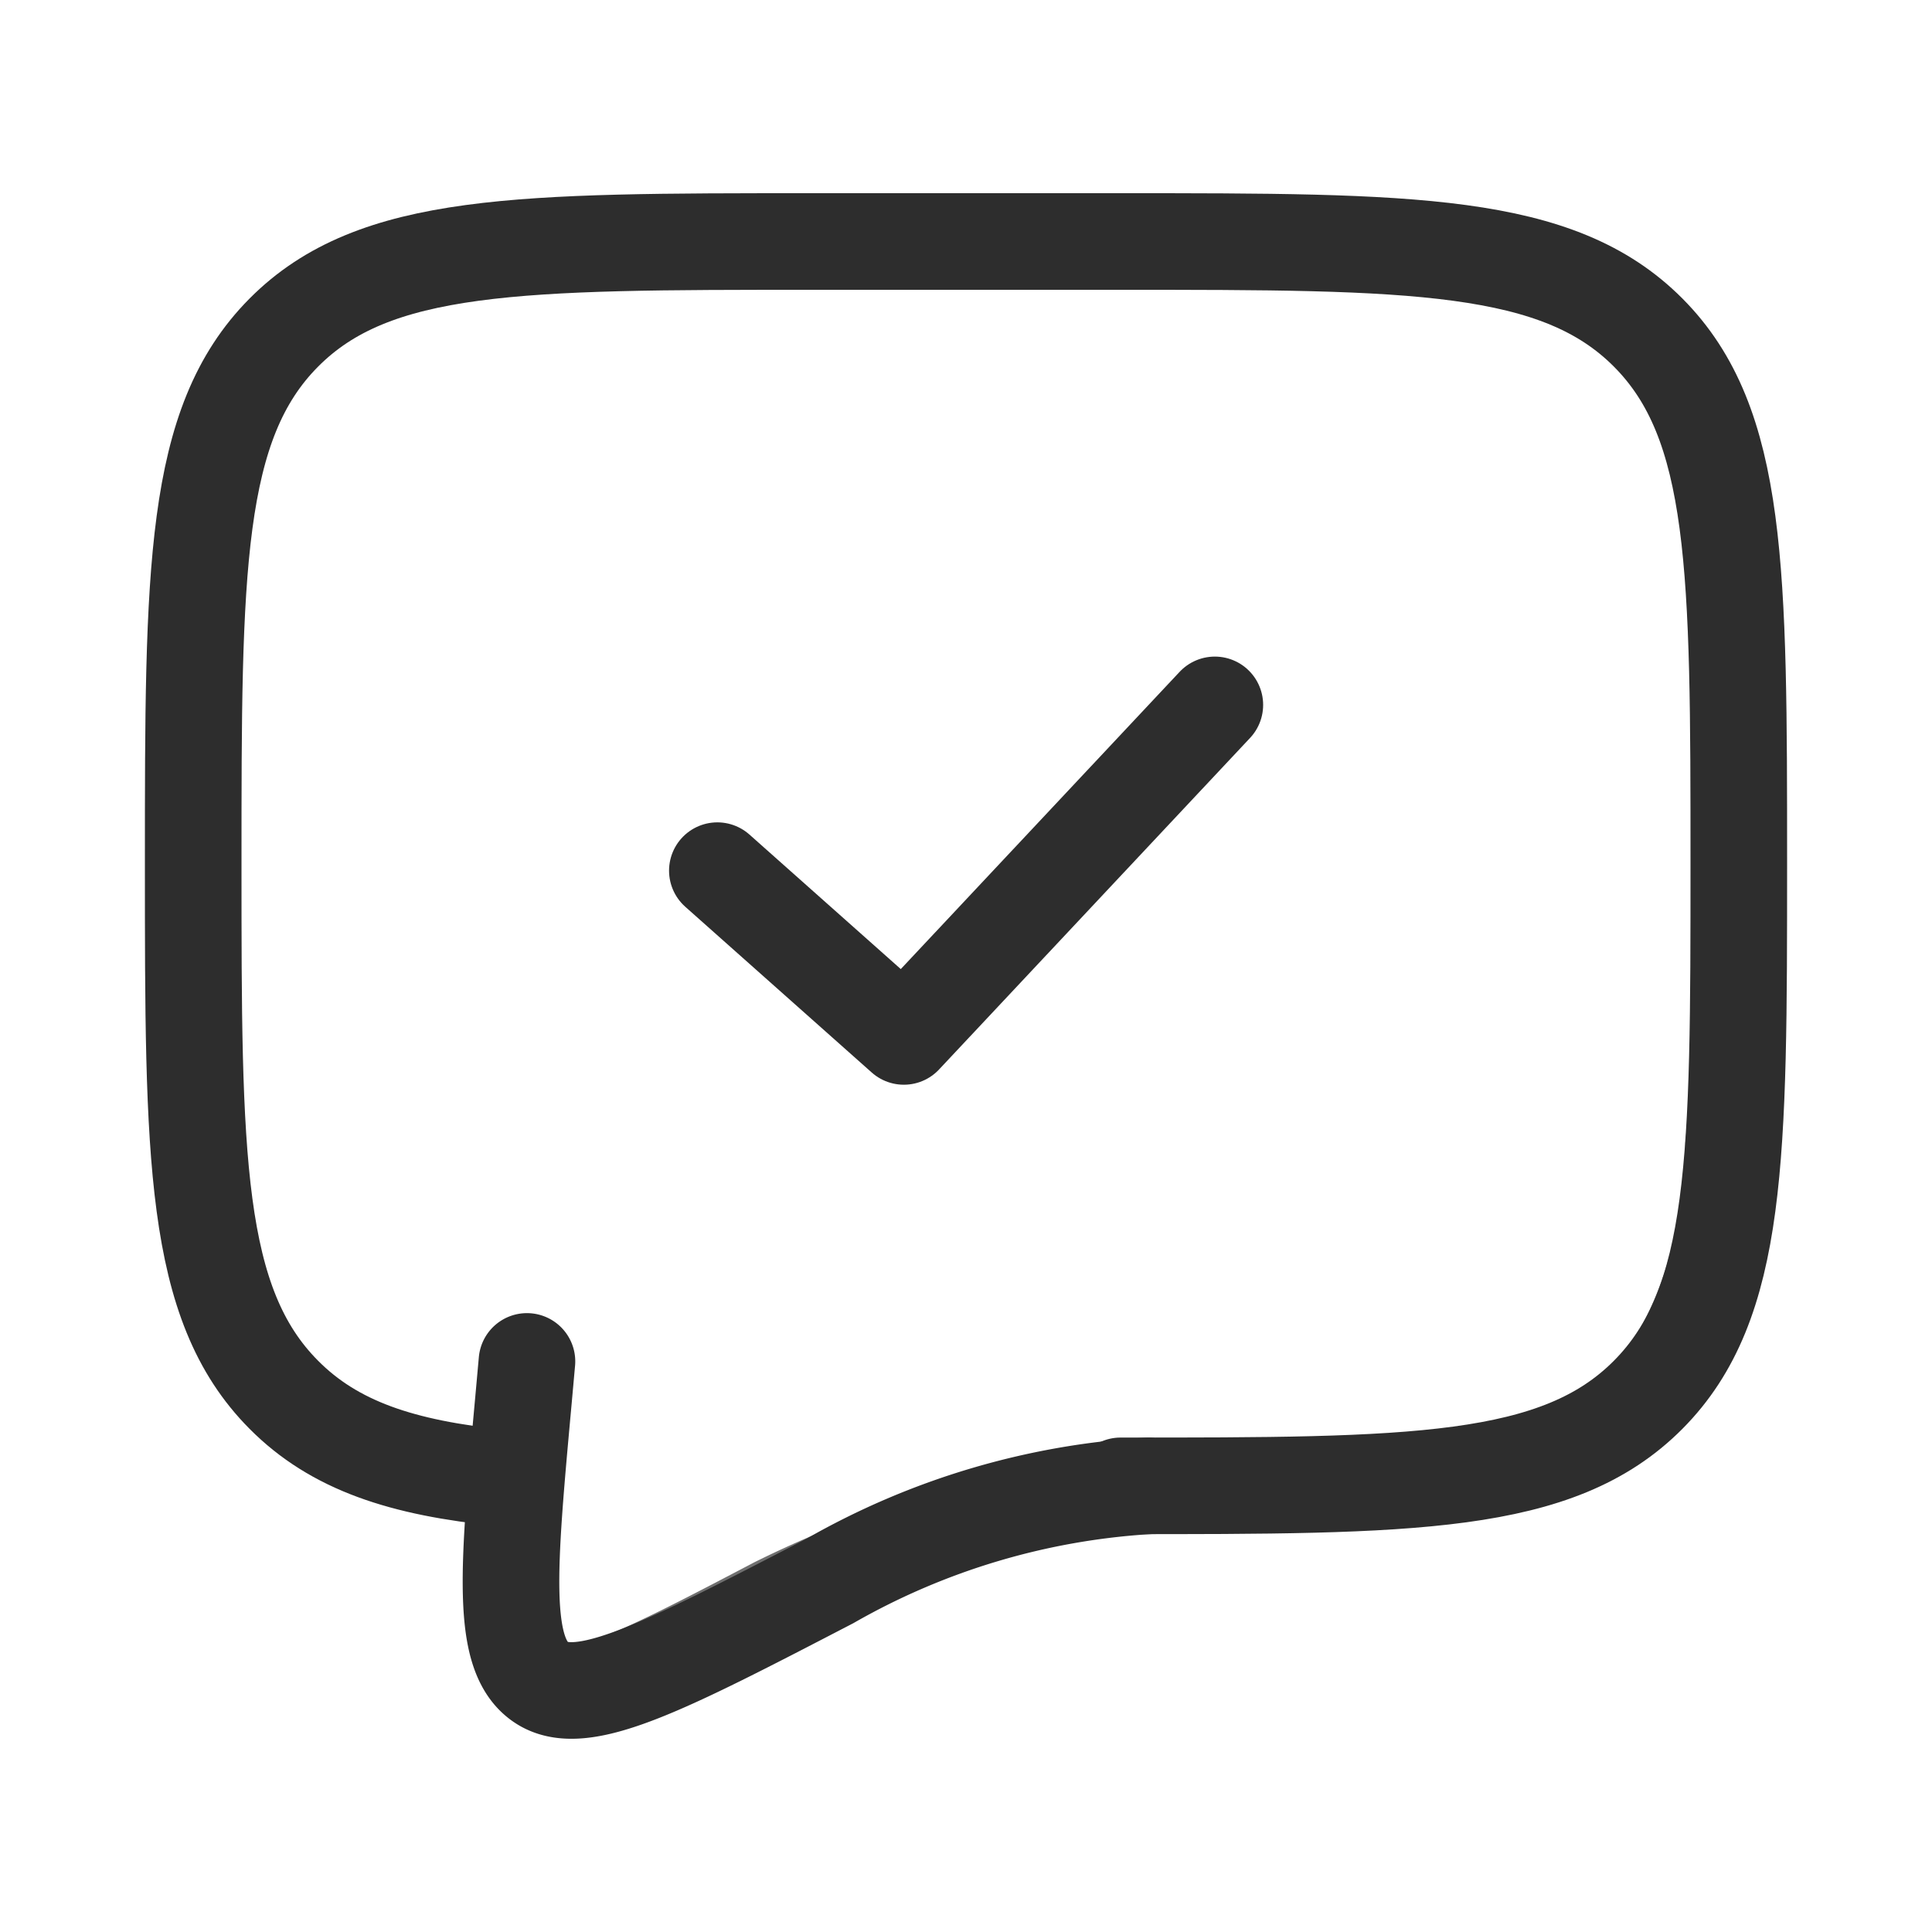 <svg xmlns="http://www.w3.org/2000/svg" xmlns:xlink="http://www.w3.org/1999/xlink" width="40" height="40" viewBox="0 0 40 40">
  <defs>
    <clipPath id="clip-bubble_approve">
      <rect width="40" height="40"/>
    </clipPath>
  </defs>
  <g id="bubble_approve" clip-path="url(#clip-bubble_approve)">
    <g id="Group_429" data-name="Group 429">
      <g id="Group_420" data-name="Group 420" transform="translate(-1266 -895)">
        <path id="Path_462" data-name="Path 462" d="M870.683,926.783s-6.266,0-6.382-6.266,0-12.589,0-12.589-1.044-6.672,7.02-6.672h18.623s4.815.116,5.685,4.641,0,14.04,0,14.04.116,5.4-4.061,6.5-5.8.348-5.8.348a21.713,21.713,0,0,0-9.688,2.263c-4.641,2.437-5.627,2.9-5.4-.986S870.683,926.783,870.683,926.783Z" transform="translate(405.765 -1.257)" fill="none" stroke="#707070" stroke-width="1"/>
        <g id="Icon_akar-chat-approve" data-name="Icon akar-chat-approve" transform="translate(1270 900)">
          <path id="Path_252" data-name="Path 252" d="M23.2,31.763c6.034,0,9.051,0,10.925-1.887S36,24.953,36,18.881s0-9.109-1.875-10.994S29.234,6,23.2,6H16.8C10.766,6,7.749,6,5.875,7.887S4,12.809,4,18.881,4,27.99,5.875,29.876C6.92,30.929,8.32,31.394,10.4,31.6" transform="translate(-4 -6)" fill="none" stroke="#2d2d2d" stroke-linecap="round" stroke-linejoin="round" stroke-width="2"/>
          <path id="Path_253" data-name="Path 253" d="M18,21.432l3.861,3.432L28.3,18" transform="translate(-7.148 -8.406)" fill="none" stroke="#2d2d2d" stroke-linecap="round" stroke-linejoin="round" stroke-width="2"/>
          <path id="Path_254" data-name="Path 254" d="M25.815,37.574a15.094,15.094,0,0,0-6.591,1.965c-3.429,1.78-5.143,2.67-5.987,2.1s-.685-2.325-.364-5.841l.072-.8" transform="translate(-6.035 -11.811)" fill="none" stroke="#2d2d2d" stroke-linecap="round" stroke-width="2"/>
        </g>
      </g>
    </g>
  </g>
</svg>
